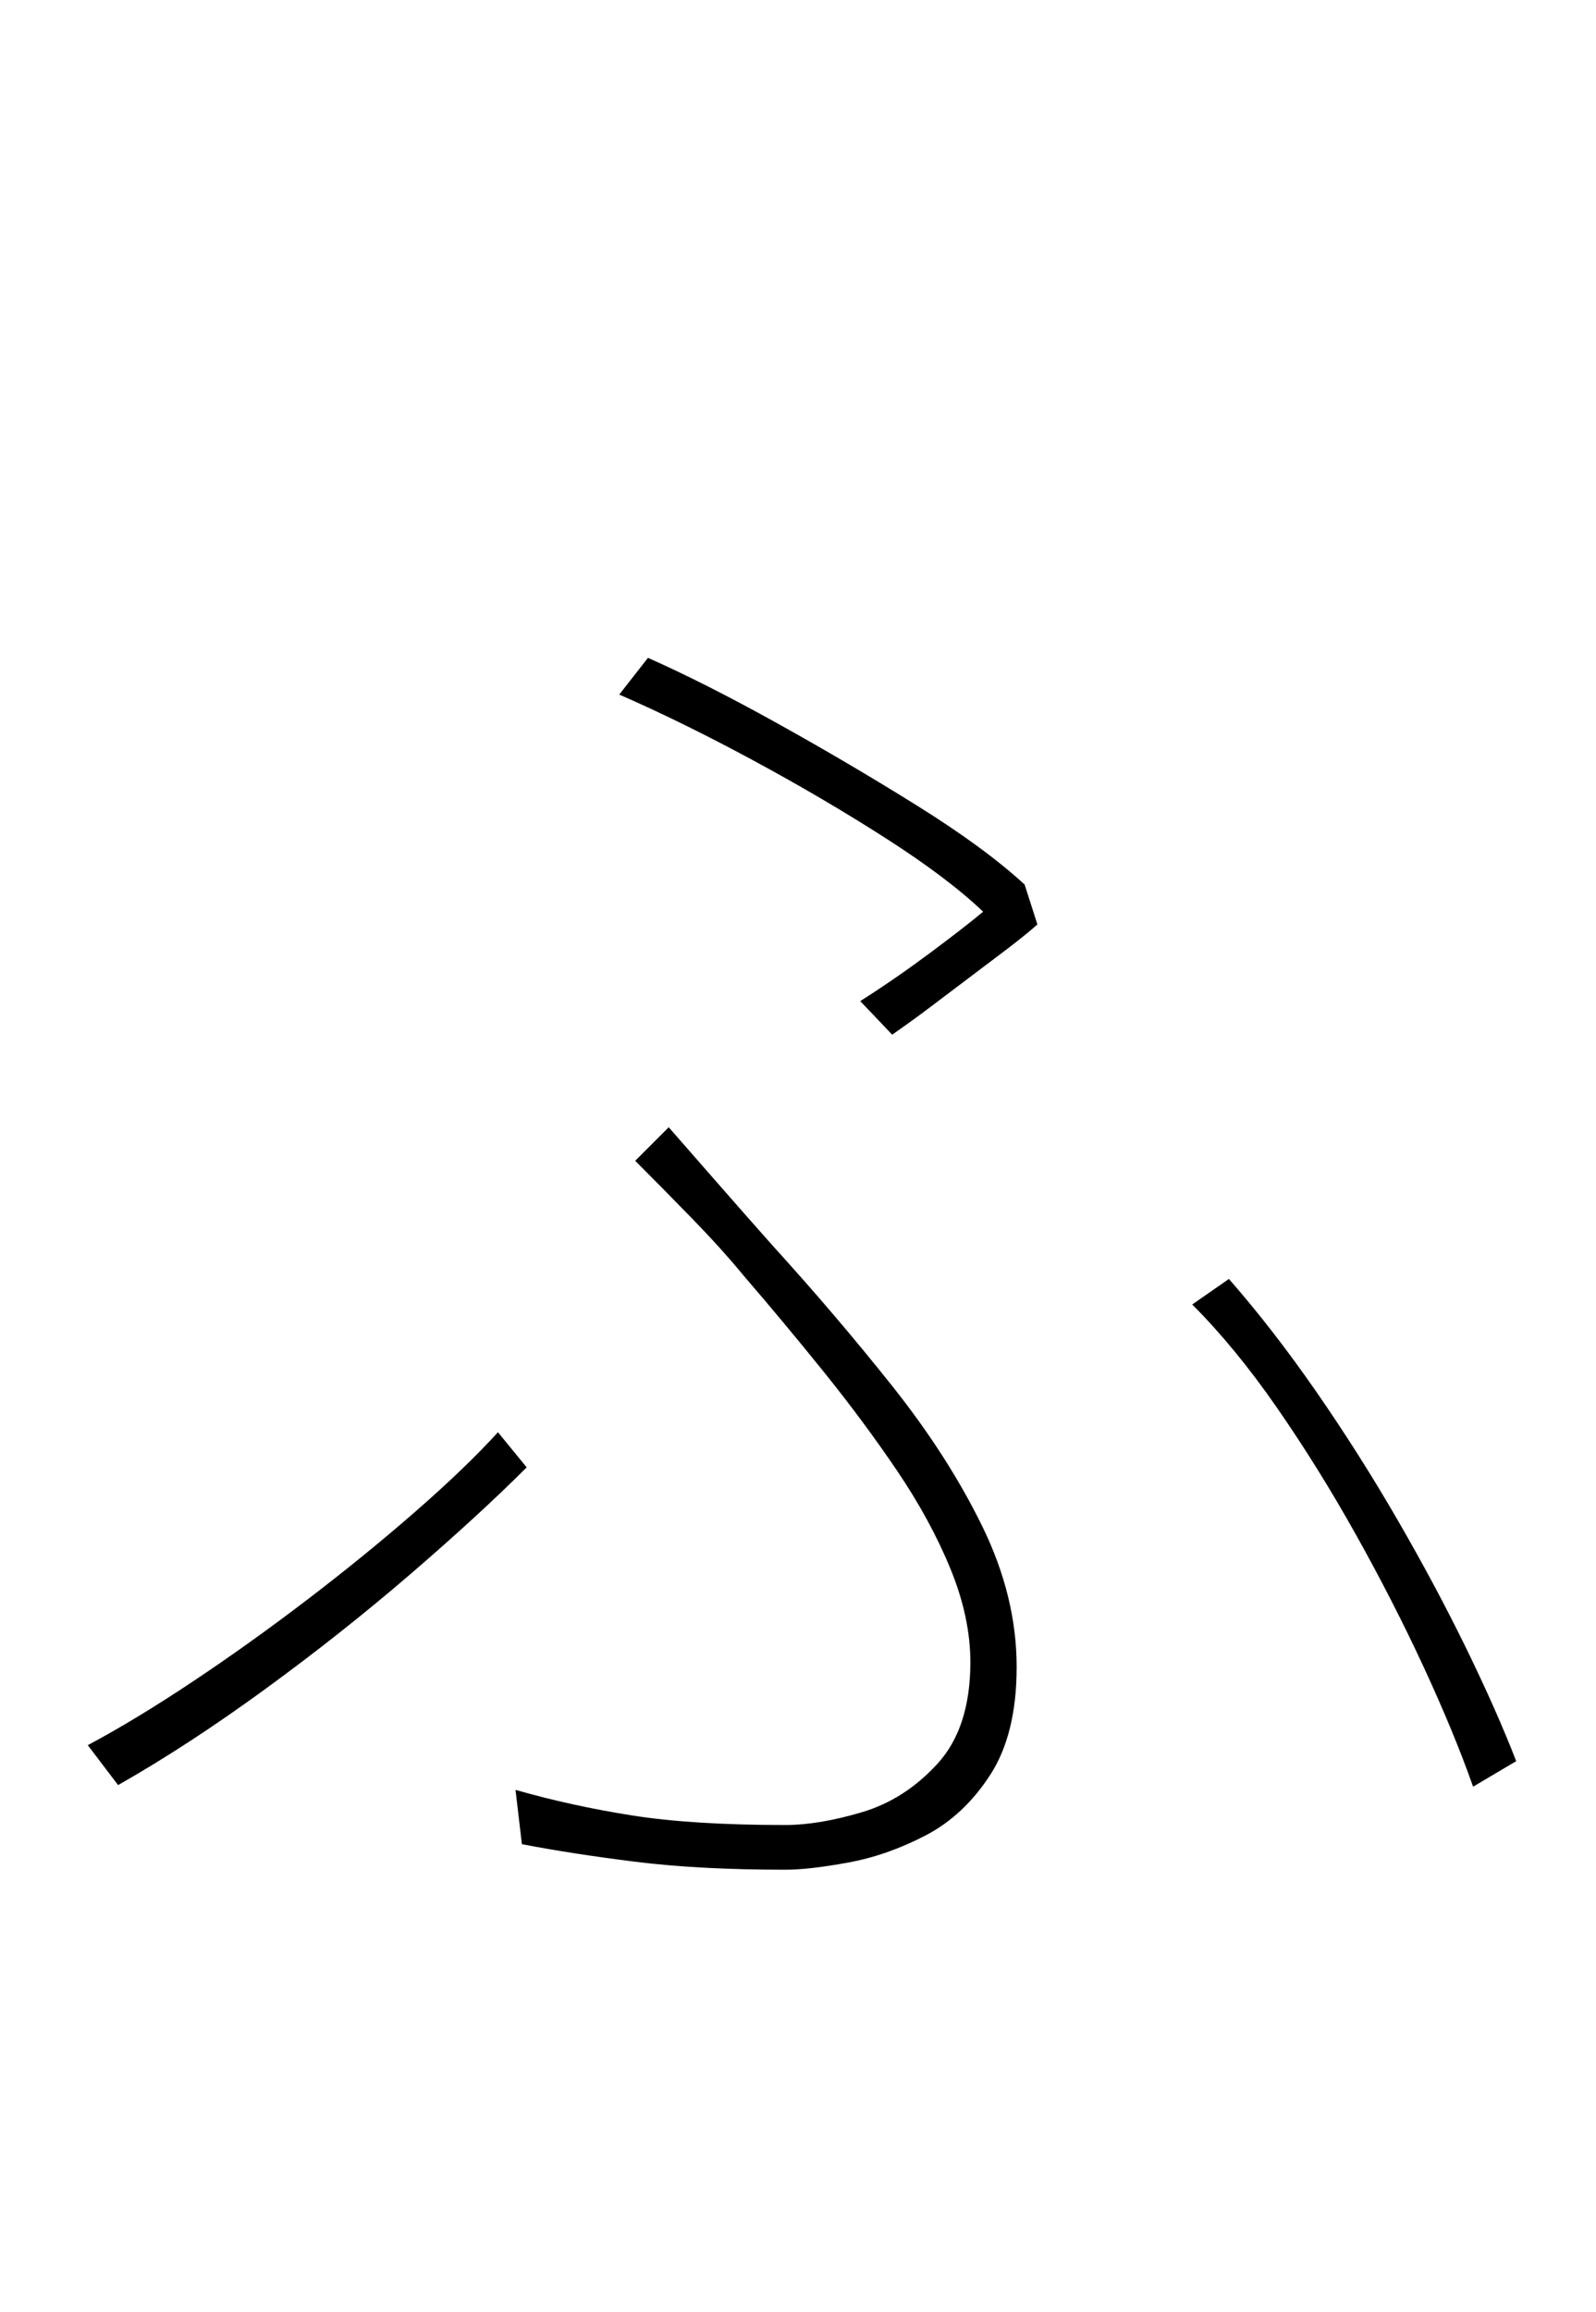 <?xml version="1.0" encoding="UTF-8" standalone="no"?>
<!DOCTYPE svg PUBLIC "-//W3C//DTD SVG 1.1//EN" "http://www.w3.org/Graphics/SVG/1.1/DTD/svg11.dtd">
 <svg xmlns="http://www.w3.org/2000/svg" xmlns:xlink="http://www.w3.org/1999/xlink" width="200" height="289.6"><path fill="black" d="M111.80 129.60L107.80 125.40Q112.20 122.60 116.50 119.40Q120.80 116.20 123.20 114.20L123.20 114.20Q118.80 110 111 105Q103.20 100 94.30 95.20Q85.40 90.40 77.60 87L77.60 87L81.20 82.40Q88.40 85.60 97.40 90.60Q106.40 95.60 114.90 100.90Q123.40 106.20 128.40 110.80L128.40 110.80L130 115.80Q128.40 117.20 126.30 118.80Q124.20 120.40 121.80 122.20Q119.40 124 116.90 125.90Q114.40 127.80 111.80 129.60L111.80 129.60ZM65.40 231L64.60 224.20Q71.60 226.20 79.20 227.40Q86.80 228.60 98.40 228.60L98.40 228.60Q102.60 228.60 108 227Q113.40 225.40 117.50 220.90Q121.60 216.40 121.60 208.20L121.60 208.20Q121.60 202.60 119.10 196.50Q116.60 190.40 112.40 184.20Q108.20 178 103.20 171.80Q98.20 165.60 93.20 159.80L93.20 159.80Q90.40 156.40 86.70 152.60Q83 148.80 79.60 145.40L79.60 145.40L83.80 141.20Q86.60 144.40 90.10 148.40Q93.60 152.40 96.80 156L96.80 156Q104.80 164.80 111.80 173.60Q118.80 182.40 123.10 191.20Q127.40 200 127.40 208.80L127.40 208.80Q127.40 217.20 124.10 222.30Q120.80 227.40 116 229.90Q111.20 232.40 106.30 233.30Q101.40 234.20 98.40 234.20L98.40 234.20Q87.60 234.20 79.60 233.20Q71.60 232.20 65.40 231L65.40 231ZM190 220.60L184.60 223.80Q182.20 217 178.40 208.80Q174.60 200.60 169.90 192.20Q165.20 183.80 160 176.30Q154.80 168.80 149.40 163.40L149.40 163.40L154 160.20Q159.60 166.60 165 174.40Q170.40 182.20 175.20 190.50Q180 198.80 183.80 206.60Q187.60 214.40 190 220.60L190 220.60ZM62.40 179.40L66 183.80Q60 189.80 51.40 197.20Q42.80 204.60 33.20 211.60Q23.60 218.60 14.80 223.60L14.80 223.60L11 218.60Q17 215.40 24.20 210.60Q31.40 205.80 38.60 200.30Q45.80 194.80 52.10 189.30Q58.40 183.80 62.40 179.40L62.40 179.40Z"/></svg>